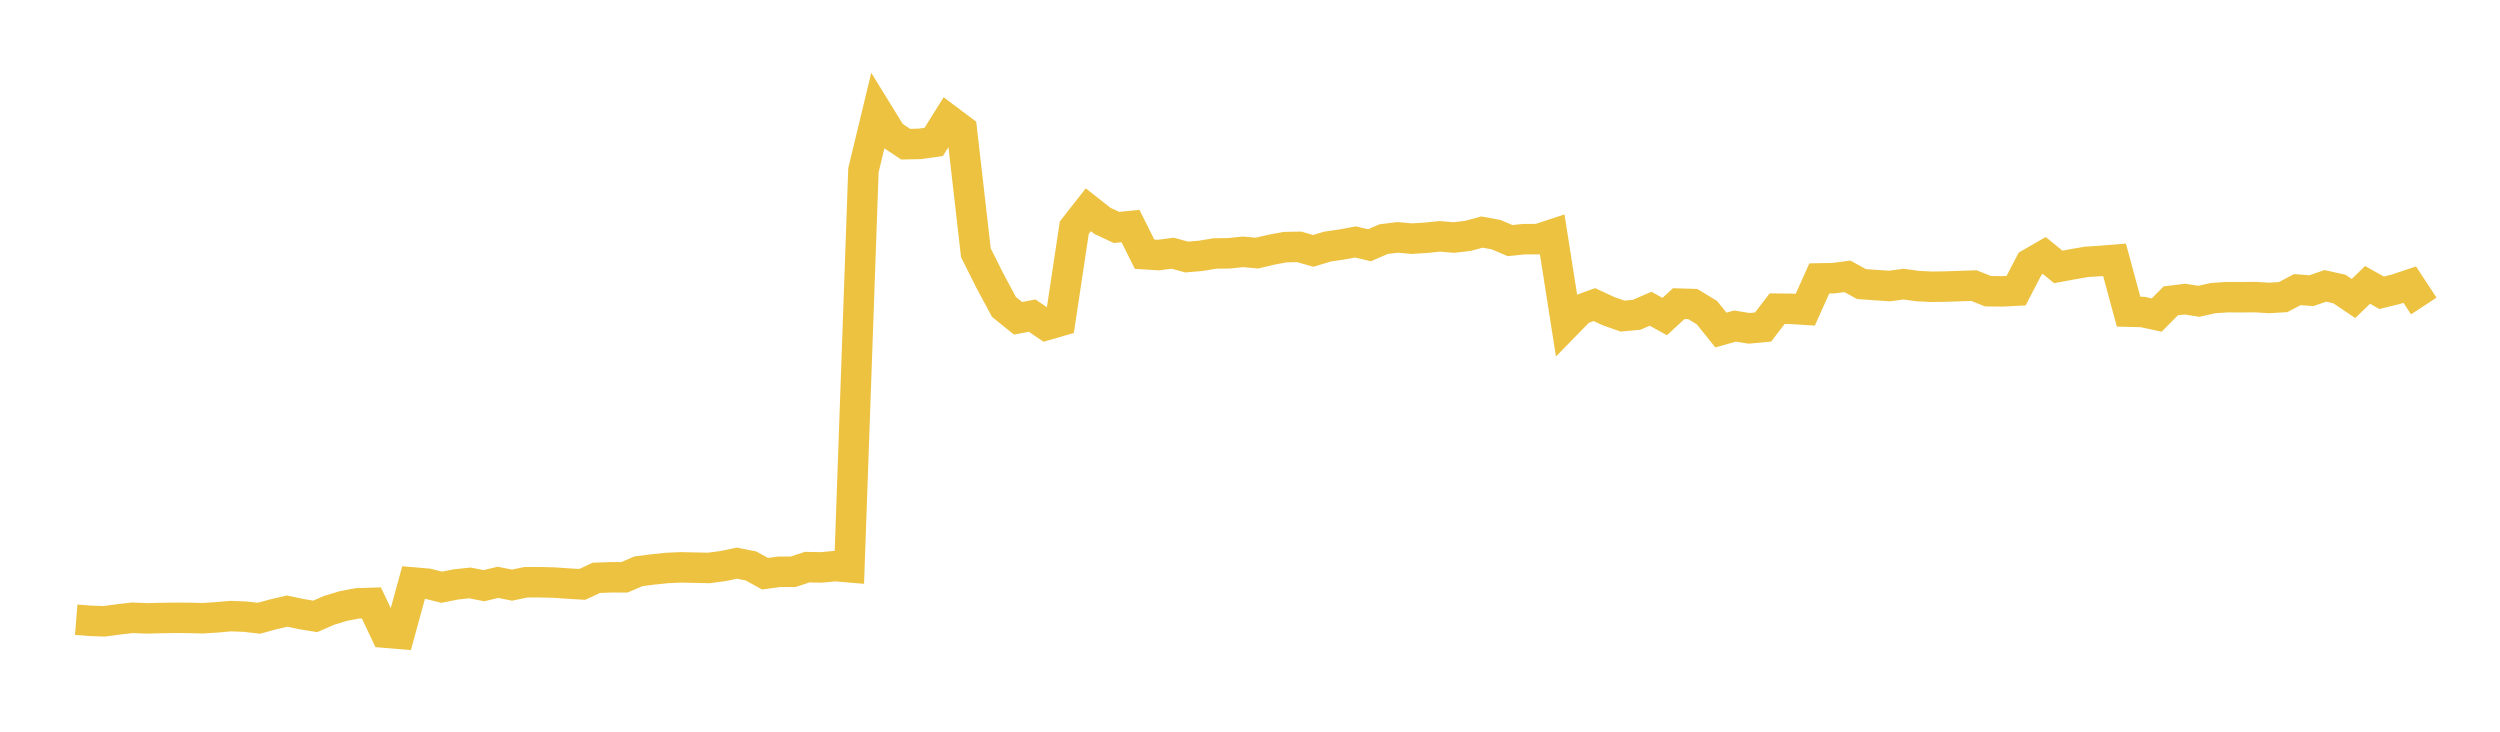 <svg width="164" height="48" xmlns="http://www.w3.org/2000/svg" xmlns:xlink="http://www.w3.org/1999/xlink"><path fill="none" stroke="rgb(237,194,64)" stroke-width="2" d="M5,40.654L5.922,40.727L6.844,40.757L7.766,40.632L8.689,40.526L9.611,40.566L10.533,40.543L11.455,40.529L12.377,40.534L13.299,40.557L14.222,40.497L15.144,40.416L16.066,40.453L16.988,40.557L17.91,40.304L18.832,40.088L19.754,40.282L20.677,40.435L21.599,40.034L22.521,39.755L23.443,39.581L24.365,39.552L25.287,41.504L26.21,41.581L27.132,38.213L28.054,38.292L28.976,38.521L29.898,38.34L30.82,38.24L31.743,38.421L32.665,38.2L33.587,38.385L34.509,38.195L35.431,38.195L36.353,38.218L37.275,38.282L38.198,38.336L39.12,37.906L40.042,37.872L40.964,37.871L41.886,37.476L42.808,37.358L43.731,37.261L44.653,37.219L45.575,37.238L46.497,37.257L47.419,37.136L48.341,36.943L49.263,37.126L50.186,37.636L51.108,37.509L52.03,37.508L52.952,37.205L53.874,37.222L54.796,37.136L55.719,37.214L56.641,11.167L57.563,7.345L58.485,8.841L59.407,9.458L60.329,9.44L61.251,9.311L62.174,7.833L63.096,8.525L64.018,16.583L64.94,18.422L65.862,20.136L66.784,20.879L67.707,20.703L68.629,21.328L69.551,21.061L70.473,14.935L71.395,13.761L72.317,14.486L73.24,14.921L74.162,14.829L75.084,16.676L76.006,16.732L76.928,16.61L77.85,16.862L78.772,16.782L79.695,16.628L80.617,16.616L81.539,16.52L82.461,16.603L83.383,16.384L84.305,16.212L85.228,16.194L86.15,16.459L87.072,16.178L87.994,16.042L88.916,15.871L89.838,16.089L90.76,15.688L91.683,15.572L92.605,15.655L93.527,15.599L94.449,15.505L95.371,15.582L96.293,15.475L97.216,15.223L98.138,15.391L99.06,15.783L99.982,15.689L100.904,15.687L101.826,15.383L102.749,21.259L103.671,20.315L104.593,19.982L105.515,20.409L106.437,20.736L107.359,20.652L108.281,20.253L109.204,20.767L110.126,19.919L111.048,19.947L111.97,20.506L112.892,21.649L113.814,21.391L114.737,21.539L115.659,21.452L116.581,20.249L117.503,20.259L118.425,20.317L119.347,18.264L120.269,18.248L121.192,18.127L122.114,18.636L123.036,18.702L123.958,18.762L124.88,18.639L125.802,18.767L126.725,18.812L127.647,18.799L128.569,18.766L129.491,18.736L130.413,19.103L131.335,19.114L132.257,19.067L133.18,17.29L134.102,16.759L135.024,17.509L135.946,17.338L136.868,17.178L137.79,17.119L138.713,17.043L139.635,20.443L140.557,20.467L141.479,20.667L142.401,19.736L143.323,19.622L144.246,19.764L145.168,19.558L146.09,19.494L147.012,19.498L147.934,19.49L148.856,19.546L149.778,19.489L150.701,18.999L151.623,19.069L152.545,18.753L153.467,18.959L154.389,19.582L155.311,18.687L156.234,19.205L157.156,18.98L158.078,18.67L159,20.073"></path></svg>